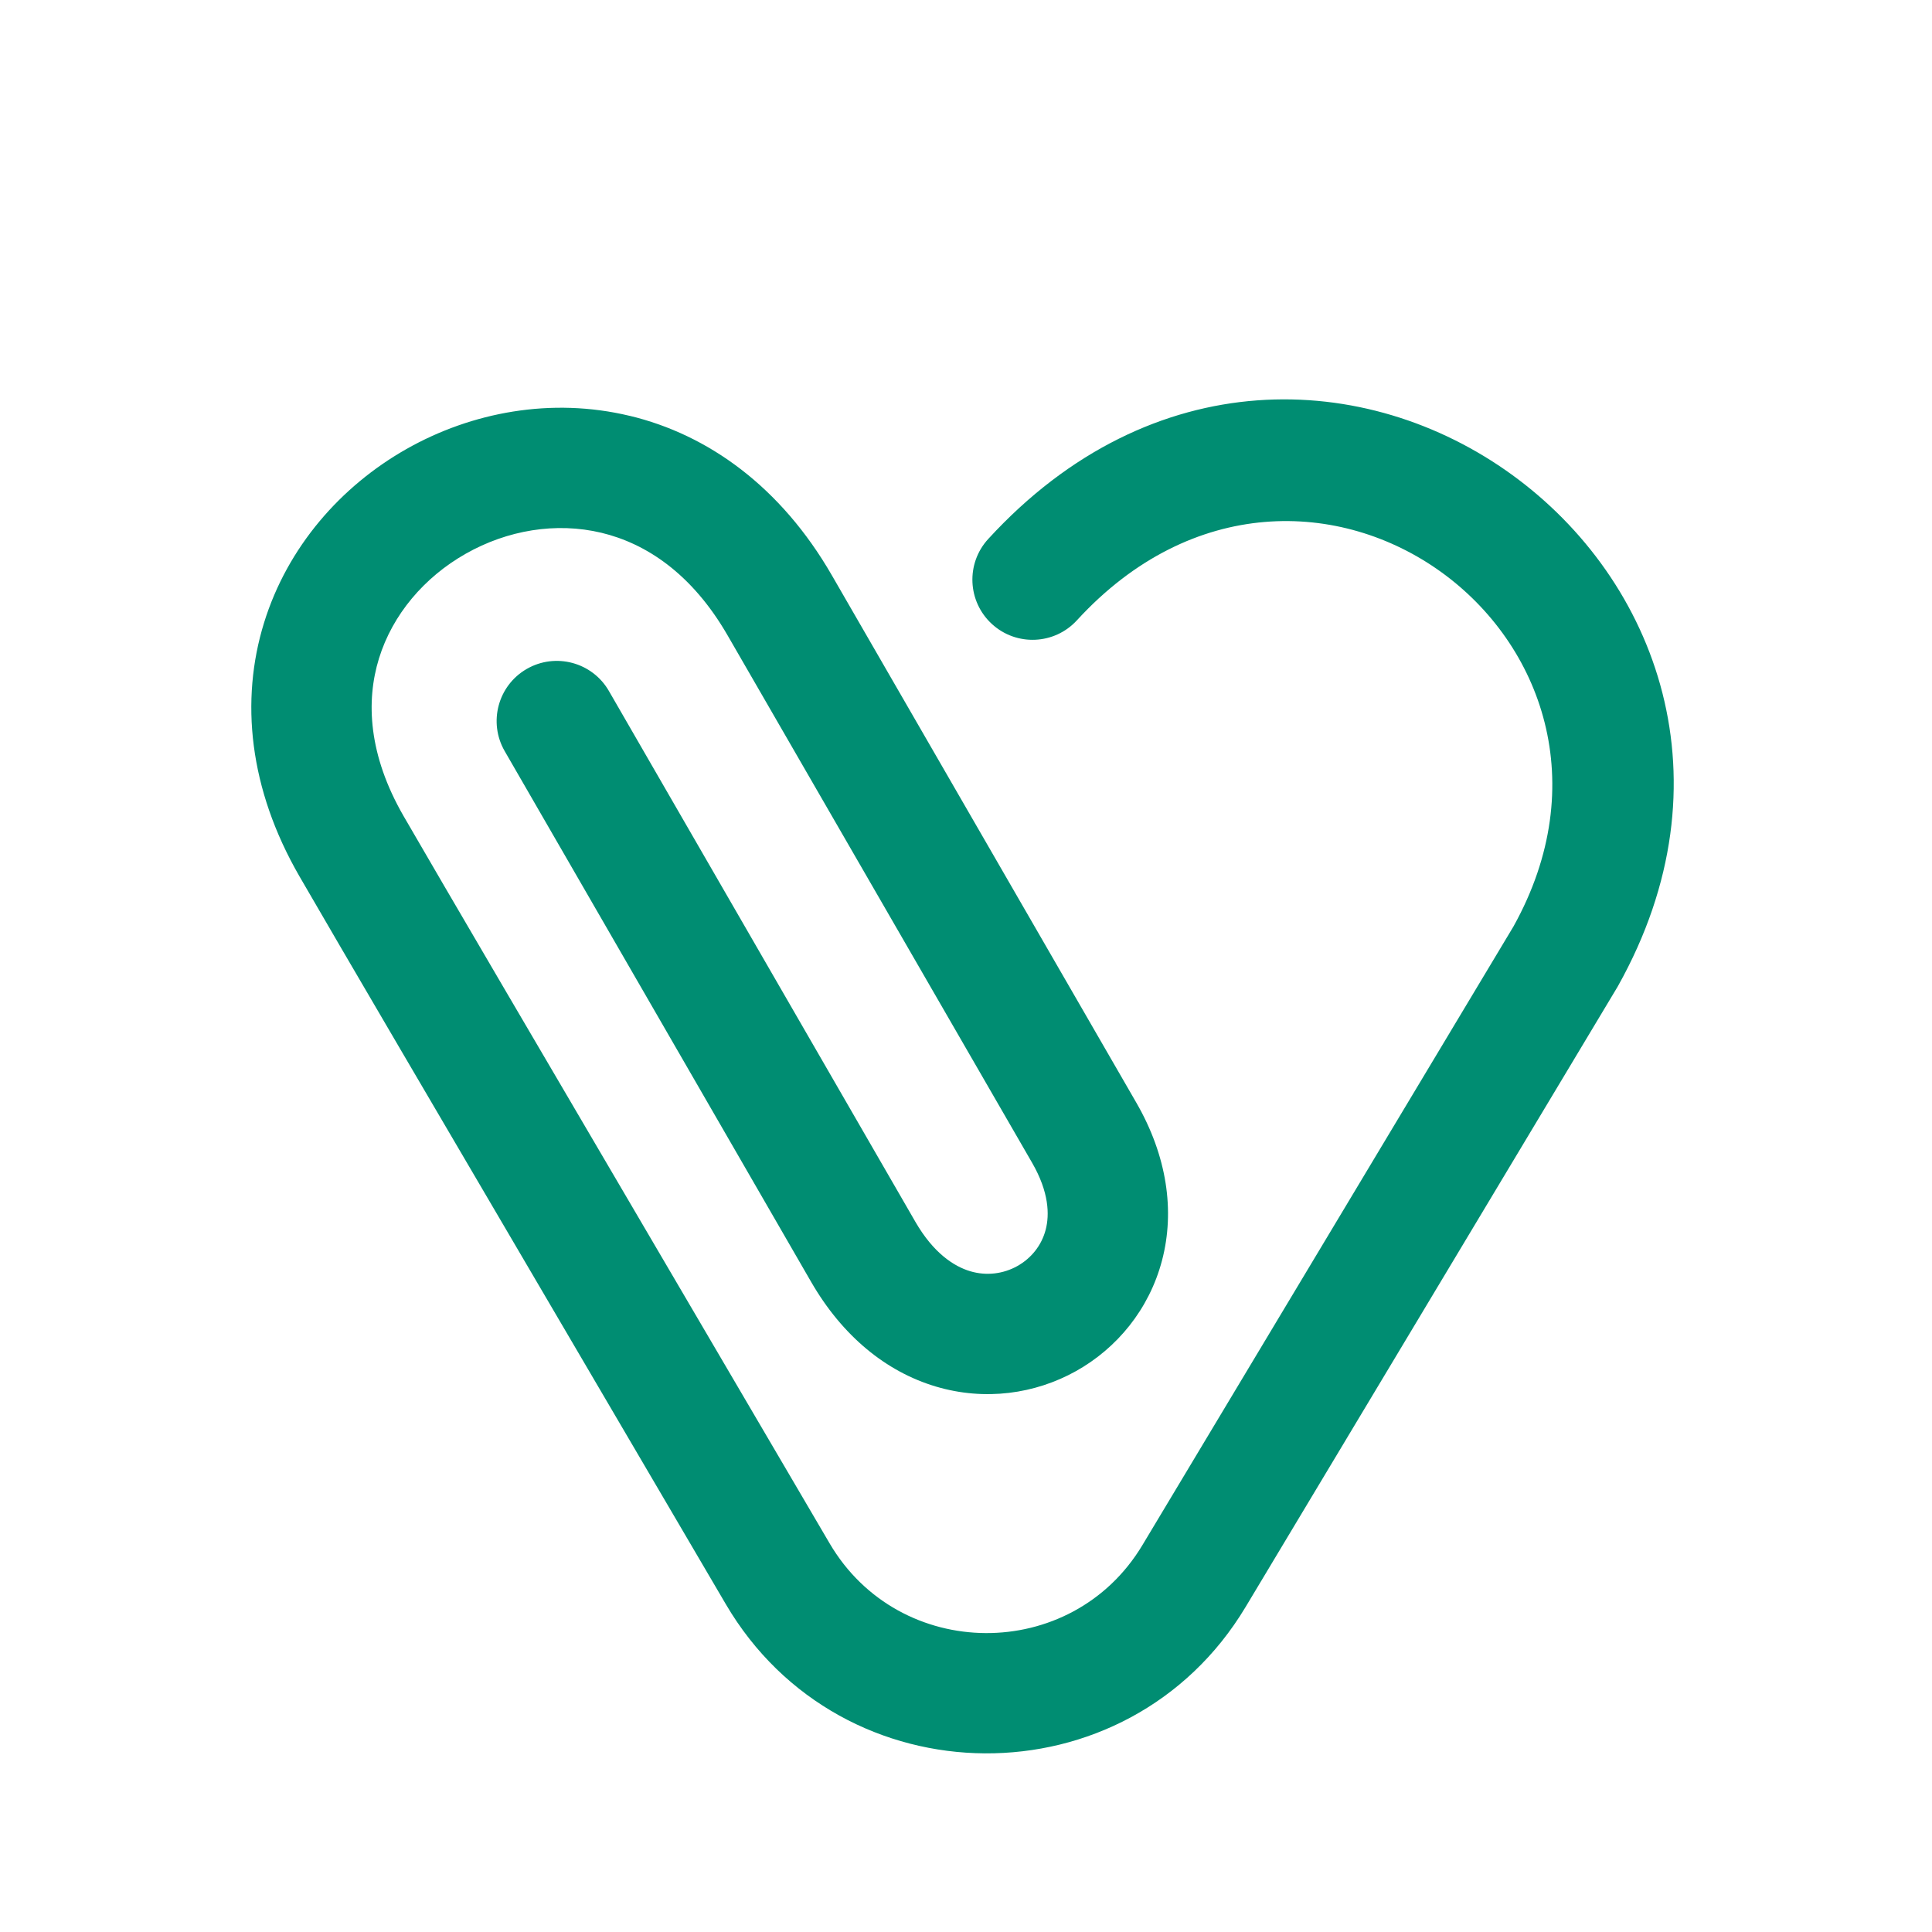 <svg fill="none" height="56" viewBox="0 0 56 56" width="56" xmlns="http://www.w3.org/2000/svg" xmlns:xlink="http://www.w3.org/1999/xlink"><clipPath id="a"><path d="m0 0h55.8v55.8h-55.8z"/></clipPath><g clip-path="url(#a)"><path clip-rule="evenodd" d="m18.245 12.051c2.291.548 4.389 2.064 5.866 4.623 2.331 4.039 4.841 8.386 6.786 11.754.789 1.367 1.486 2.573 2.039 3.532.89 1.542 1.124 3.137.746 4.574-.373 1.419-1.308 2.546-2.493 3.208-1.187.663-2.642.871-4.064.447-1.437-.428-2.705-1.459-3.614-3.033l-8.882-15.384c-.481-.834-.196-1.901.638-2.382.834-.481 1.901-.196 2.382.638l8.882 15.384c.528.915 1.125 1.296 1.59 1.435.48.143.965.074 1.366-.149.402-.225.702-.595.822-1.051.115-.436.099-1.092-.393-1.944-.553-.958-1.25-2.164-2.039-3.531-1.945-3.368-4.456-7.716-6.787-11.755-1.037-1.798-2.371-2.666-3.657-2.974-1.319-.316-2.731-.075-3.933.607-1.203.682-2.122 1.763-2.515 3.035-.382 1.239-.309 2.799.716 4.574 1.153 1.996 4.106 7.028 7.383 12.614 1.634 2.785 3.349 5.707 4.961 8.459 2.021 3.449 7.016 3.476 9.068.055l10.756-17.933c4.605-8.279-5.976-16.158-12.654-8.874-.651.71-1.754.758-2.464.107-.71-.651-.758-1.754-.107-2.464 9.501-10.364 24.899 1.081 18.256 12.955l-.013.023-10.783 17.979c-3.419 5.7-11.712 5.641-15.068-.086-1.606-2.741-3.316-5.655-4.947-8.435-3.284-5.596-6.249-10.65-7.408-12.656-1.469-2.543-1.72-5.104-1.029-7.346.681-2.208 2.233-3.967 4.128-5.041 1.895-1.074 4.206-1.505 6.465-.964z" fill="#008d72" fill-rule="evenodd"/></g></svg>